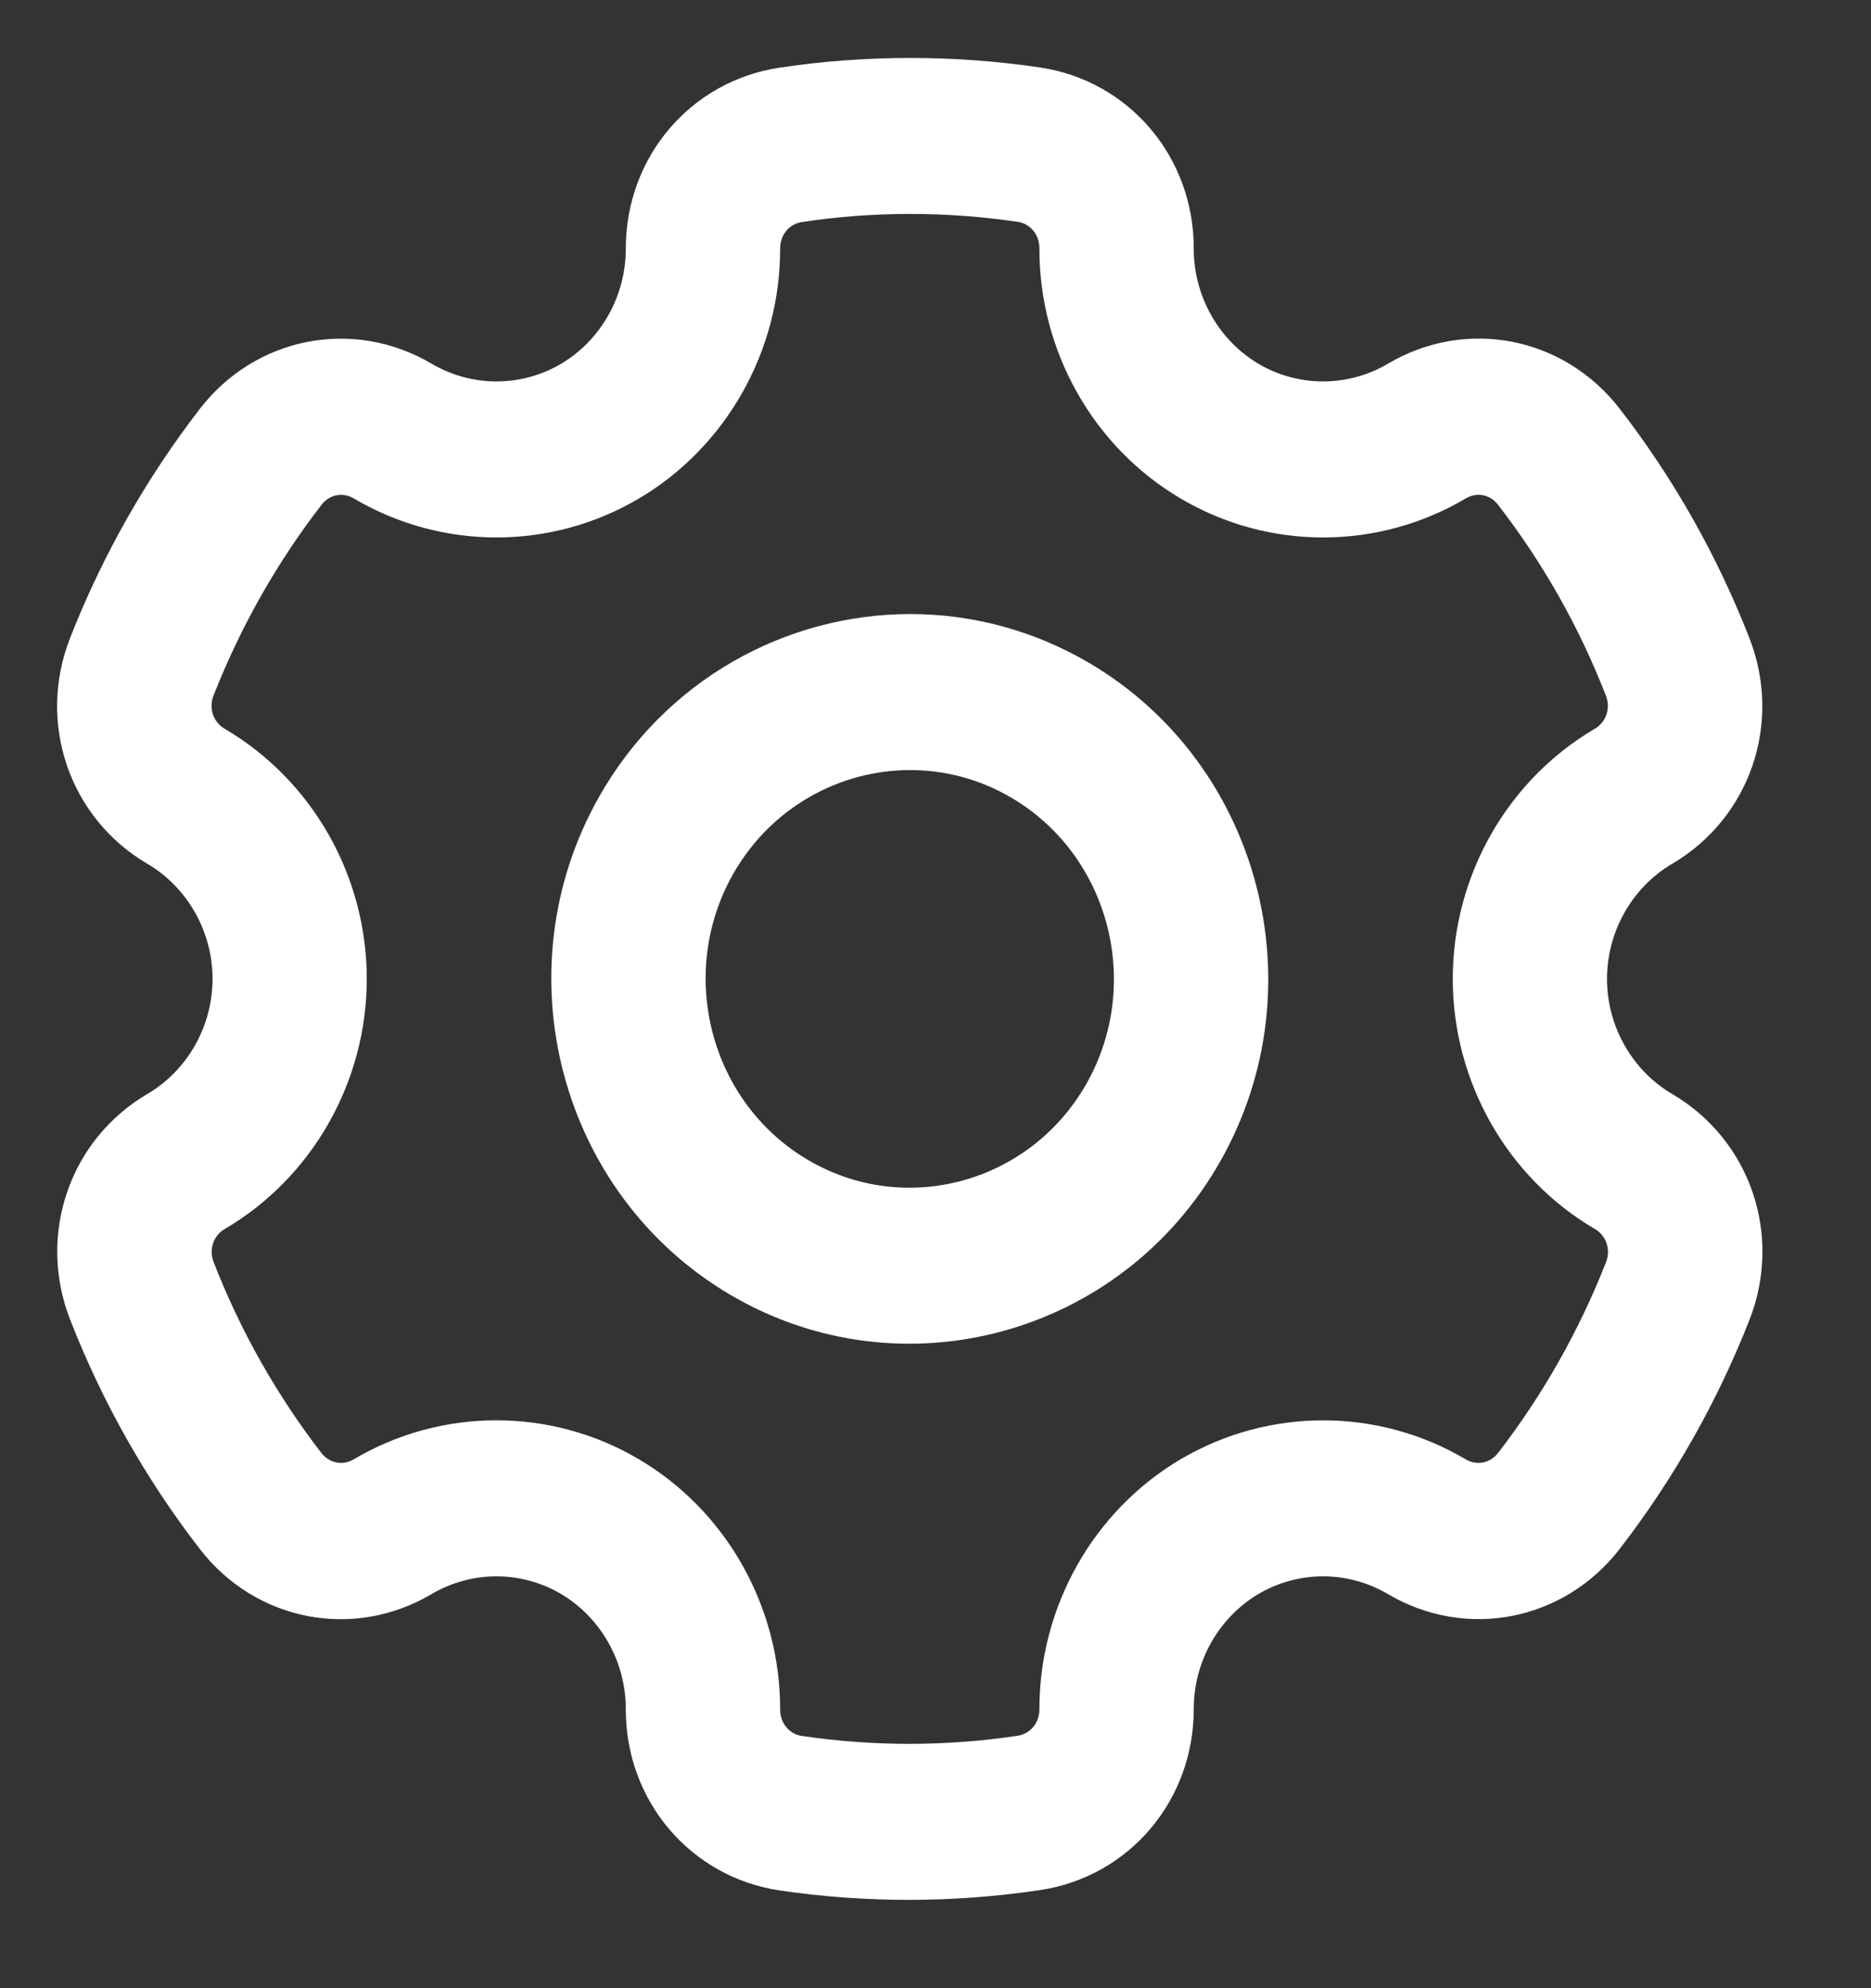 <svg width="16" height="17" viewBox="0 0 16 17" fill="none" xmlns="http://www.w3.org/2000/svg">
<rect x="0" y="0" width="16" height="17" fill="#333333" stroke="none"/>
<path d="M14.153 7.134C13.72 7.388 13.451 7.862 13.451 8.37C13.451 8.878 13.72 9.352 14.153 9.606C14.696 9.925 14.922 10.586 14.689 11.18C14.423 11.857 14.063 12.492 13.621 13.065C13.233 13.567 12.559 13.699 12.017 13.379C11.584 13.124 11.048 13.123 10.616 13.377C10.184 13.632 9.916 14.106 9.917 14.614C9.917 15.252 9.469 15.781 8.85 15.873C8.141 15.979 7.421 15.98 6.711 15.876C6.091 15.784 5.642 15.254 5.643 14.616C5.644 14.106 5.376 13.632 4.944 13.377C4.512 13.123 3.975 13.124 3.543 13.379C3.001 13.7 2.326 13.568 1.939 13.066C1.495 12.492 1.136 11.856 0.871 11.177C0.64 10.584 0.866 9.924 1.407 9.606C1.84 9.352 2.109 8.878 2.109 8.37C2.109 7.862 1.84 7.388 1.407 7.134C0.864 6.815 0.638 6.154 0.871 5.561C1.137 4.883 1.497 4.248 1.939 3.675C2.326 3.173 3.001 3.041 3.543 3.361C3.976 3.616 4.512 3.617 4.944 3.363C5.376 3.108 5.644 2.634 5.643 2.125C5.643 1.488 6.091 0.959 6.71 0.867C7.066 0.813 7.427 0.787 7.787 0.787C8.142 0.787 8.497 0.813 8.849 0.865C9.469 0.956 9.918 1.486 9.917 2.125C9.916 2.634 10.184 3.108 10.616 3.363C11.048 3.617 11.585 3.616 12.017 3.361C12.559 3.04 13.233 3.172 13.621 3.674C14.065 4.248 14.424 4.884 14.689 5.563C14.92 6.156 14.694 6.816 14.153 7.134ZM14.004 5.841C13.766 5.229 13.442 4.656 13.042 4.139C12.884 3.933 12.608 3.88 12.386 4.011C11.727 4.401 10.907 4.402 10.247 4.013C9.587 3.625 9.178 2.901 9.18 2.123C9.18 1.862 8.997 1.645 8.743 1.608C8.104 1.514 7.455 1.514 6.816 1.61C6.563 1.648 6.38 1.864 6.38 2.125C6.381 2.901 5.972 3.625 5.313 4.013C4.983 4.207 4.615 4.304 4.245 4.304C3.875 4.304 3.504 4.206 3.174 4.011C2.952 3.88 2.676 3.934 2.518 4.139C2.119 4.656 1.795 5.229 1.555 5.84C1.46 6.082 1.552 6.353 1.774 6.483C2.435 6.871 2.845 7.594 2.845 8.37C2.845 9.146 2.435 9.869 1.775 10.257C1.553 10.387 1.461 10.657 1.556 10.899C1.794 11.511 2.118 12.084 2.517 12.601C2.676 12.806 2.952 12.86 3.173 12.729C3.833 12.339 4.653 12.338 5.313 12.727C5.973 13.115 6.381 13.839 6.38 14.617C6.38 14.878 6.563 15.095 6.817 15.132C7.456 15.226 8.105 15.226 8.744 15.13C8.997 15.092 9.18 14.876 9.18 14.615C9.179 13.839 9.588 13.115 10.247 12.727C10.907 12.339 11.726 12.339 12.386 12.729C12.607 12.86 12.883 12.806 13.042 12.601C13.441 12.084 13.765 11.511 14.005 10.9C14.1 10.658 14.008 10.387 13.786 10.257C13.125 9.87 12.715 9.146 12.715 8.37C12.715 7.594 13.125 6.871 13.785 6.483C14.007 6.353 14.099 6.083 14.004 5.841ZM6.393 10.82C5.068 10.04 4.612 8.306 5.377 6.956C5.891 6.049 6.825 5.542 7.785 5.542C8.255 5.542 8.731 5.664 9.167 5.92C10.492 6.7 10.948 8.434 10.183 9.784C9.418 11.135 7.718 11.599 6.393 10.82ZM8.799 6.571C8.479 6.382 8.129 6.293 7.783 6.293C7.079 6.293 6.392 6.666 6.015 7.331C5.454 8.323 5.788 9.596 6.761 10.169C7.734 10.742 8.983 10.401 9.545 9.409C10.106 8.417 9.772 7.144 8.799 6.571Z" fill="white" stroke="white" stroke-width="0.583"/>
</svg>
